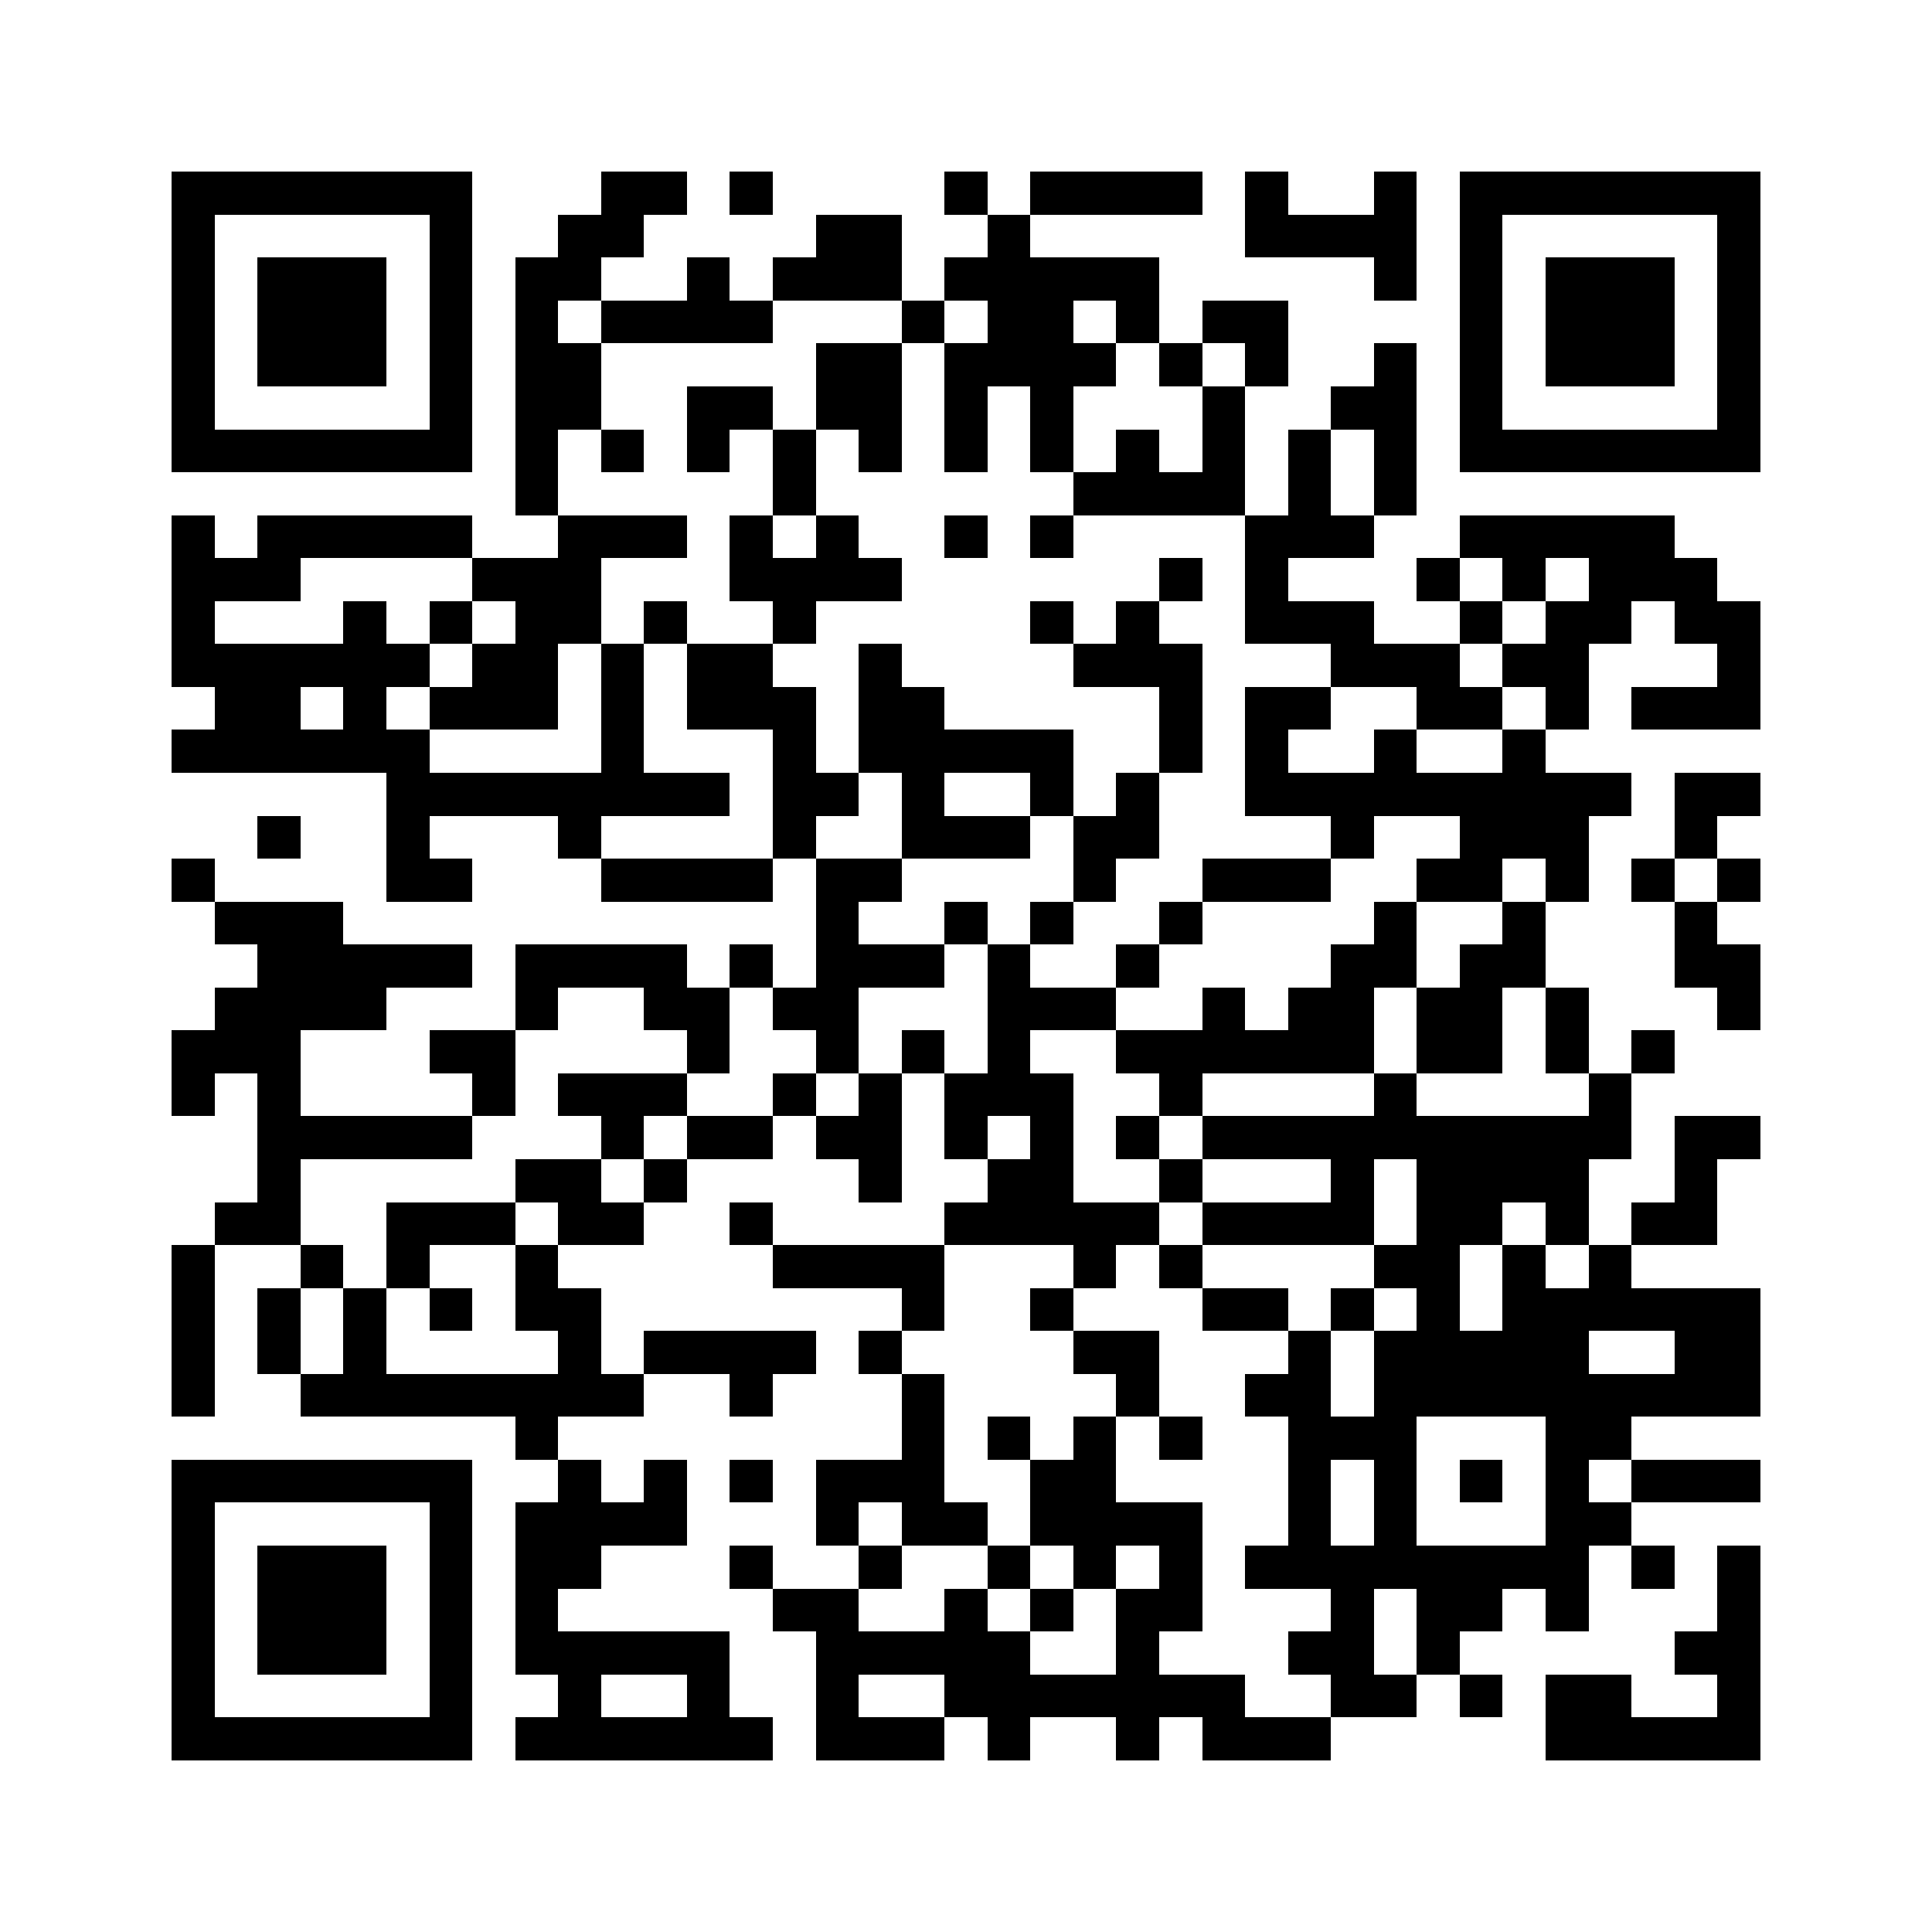 <svg xmlns="http://www.w3.org/2000/svg" viewBox="0 0 45 45" shape-rendering="crispEdges"><path fill="#ffffff" d="M0 0h45v45H0z"/><path stroke="#000000" d="M4 4.5h7m3 0h2m1 0h1m4 0h1m1 0h4m1 0h1m2 0h1m1 0h7M4 5.5h1m5 0h1m2 0h2m4 0h2m2 0h1m5 0h4m1 0h1m5 0h1M4 6.5h1m1 0h3m1 0h1m1 0h2m2 0h1m1 0h3m1 0h5m5 0h1m1 0h1m1 0h3m1 0h1M4 7.5h1m1 0h3m1 0h1m1 0h1m1 0h4m3 0h1m1 0h2m1 0h1m1 0h2m4 0h1m1 0h3m1 0h1M4 8.5h1m1 0h3m1 0h1m1 0h2m5 0h2m1 0h4m1 0h1m1 0h1m2 0h1m1 0h1m1 0h3m1 0h1M4 9.5h1m5 0h1m1 0h2m2 0h2m1 0h2m1 0h1m1 0h1m3 0h1m2 0h2m1 0h1m5 0h1M4 10.5h7m1 0h1m1 0h1m1 0h1m1 0h1m1 0h1m1 0h1m1 0h1m1 0h1m1 0h1m1 0h1m1 0h1m1 0h7M12 11.5h1m5 0h1m6 0h4m1 0h1m1 0h1M4 12.5h1m1 0h5m2 0h3m1 0h1m1 0h1m2 0h1m1 0h1m4 0h3m2 0h5M4 13.5h3m4 0h3m3 0h4m6 0h1m1 0h1m3 0h1m1 0h1m1 0h3M4 14.5h1m3 0h1m1 0h1m1 0h2m1 0h1m2 0h1m5 0h1m1 0h1m2 0h3m2 0h1m1 0h2m1 0h2M4 15.5h6m1 0h2m1 0h1m1 0h2m2 0h1m4 0h3m3 0h3m1 0h2m3 0h1M5 16.5h2m1 0h1m1 0h3m1 0h1m1 0h3m1 0h2m5 0h1m1 0h2m2 0h2m1 0h1m1 0h3M4 17.5h6m4 0h1m3 0h1m1 0h5m2 0h1m1 0h1m2 0h1m2 0h1M9 18.5h8m1 0h2m1 0h1m2 0h1m1 0h1m2 0h9m1 0h2M6 19.5h1m2 0h1m3 0h1m4 0h1m2 0h3m1 0h2m4 0h1m2 0h3m2 0h1M4 20.5h1m4 0h2m3 0h4m1 0h2m4 0h1m2 0h3m2 0h2m1 0h1m1 0h1m1 0h1M5 21.5h3m11 0h1m2 0h1m1 0h1m2 0h1m4 0h1m2 0h1m3 0h1M6 22.5h5m1 0h4m1 0h1m1 0h3m1 0h1m2 0h1m4 0h2m1 0h2m3 0h2M5 23.5h4m3 0h1m2 0h2m1 0h2m3 0h3m2 0h1m1 0h2m1 0h2m1 0h1m3 0h1M4 24.5h3m3 0h2m4 0h1m2 0h1m1 0h1m1 0h1m2 0h6m1 0h2m1 0h1m1 0h1M4 25.5h1m1 0h1m4 0h1m1 0h3m2 0h1m1 0h1m1 0h3m2 0h1m4 0h1m4 0h1M6 26.5h5m3 0h1m1 0h2m1 0h2m1 0h1m1 0h1m1 0h1m1 0h10m1 0h2M6 27.5h1m5 0h2m1 0h1m4 0h1m2 0h2m2 0h1m3 0h1m1 0h4m2 0h1M5 28.5h2m2 0h3m1 0h2m2 0h1m4 0h5m1 0h4m1 0h2m1 0h1m1 0h2M4 29.5h1m2 0h1m1 0h1m2 0h1m5 0h4m3 0h1m1 0h1m4 0h2m1 0h1m1 0h1M4 30.5h1m1 0h1m1 0h1m1 0h1m1 0h2m7 0h1m2 0h1m3 0h2m1 0h1m1 0h1m1 0h6M4 31.5h1m1 0h1m1 0h1m4 0h1m1 0h4m1 0h1m4 0h2m3 0h1m1 0h5m2 0h2M4 32.5h1m2 0h8m2 0h1m3 0h1m4 0h1m2 0h2m1 0h9M12 33.5h1m8 0h1m1 0h1m1 0h1m1 0h1m2 0h3m3 0h2M4 34.5h7m2 0h1m1 0h1m1 0h1m1 0h3m2 0h2m4 0h1m1 0h1m1 0h1m1 0h1m1 0h3M4 35.5h1m5 0h1m1 0h4m3 0h1m1 0h2m1 0h4m2 0h1m1 0h1m3 0h2M4 36.5h1m1 0h3m1 0h1m1 0h2m3 0h1m2 0h1m2 0h1m1 0h1m1 0h1m1 0h8m1 0h1m1 0h1M4 37.5h1m1 0h3m1 0h1m1 0h1m5 0h2m2 0h1m1 0h1m1 0h2m3 0h1m1 0h2m1 0h1m3 0h1M4 38.5h1m1 0h3m1 0h1m1 0h5m2 0h5m2 0h1m3 0h2m1 0h1m5 0h2M4 39.5h1m5 0h1m2 0h1m2 0h1m2 0h1m2 0h7m2 0h2m1 0h1m1 0h2m2 0h1M4 40.5h7m1 0h6m1 0h3m1 0h1m2 0h1m1 0h3m5 0h5"/></svg>

